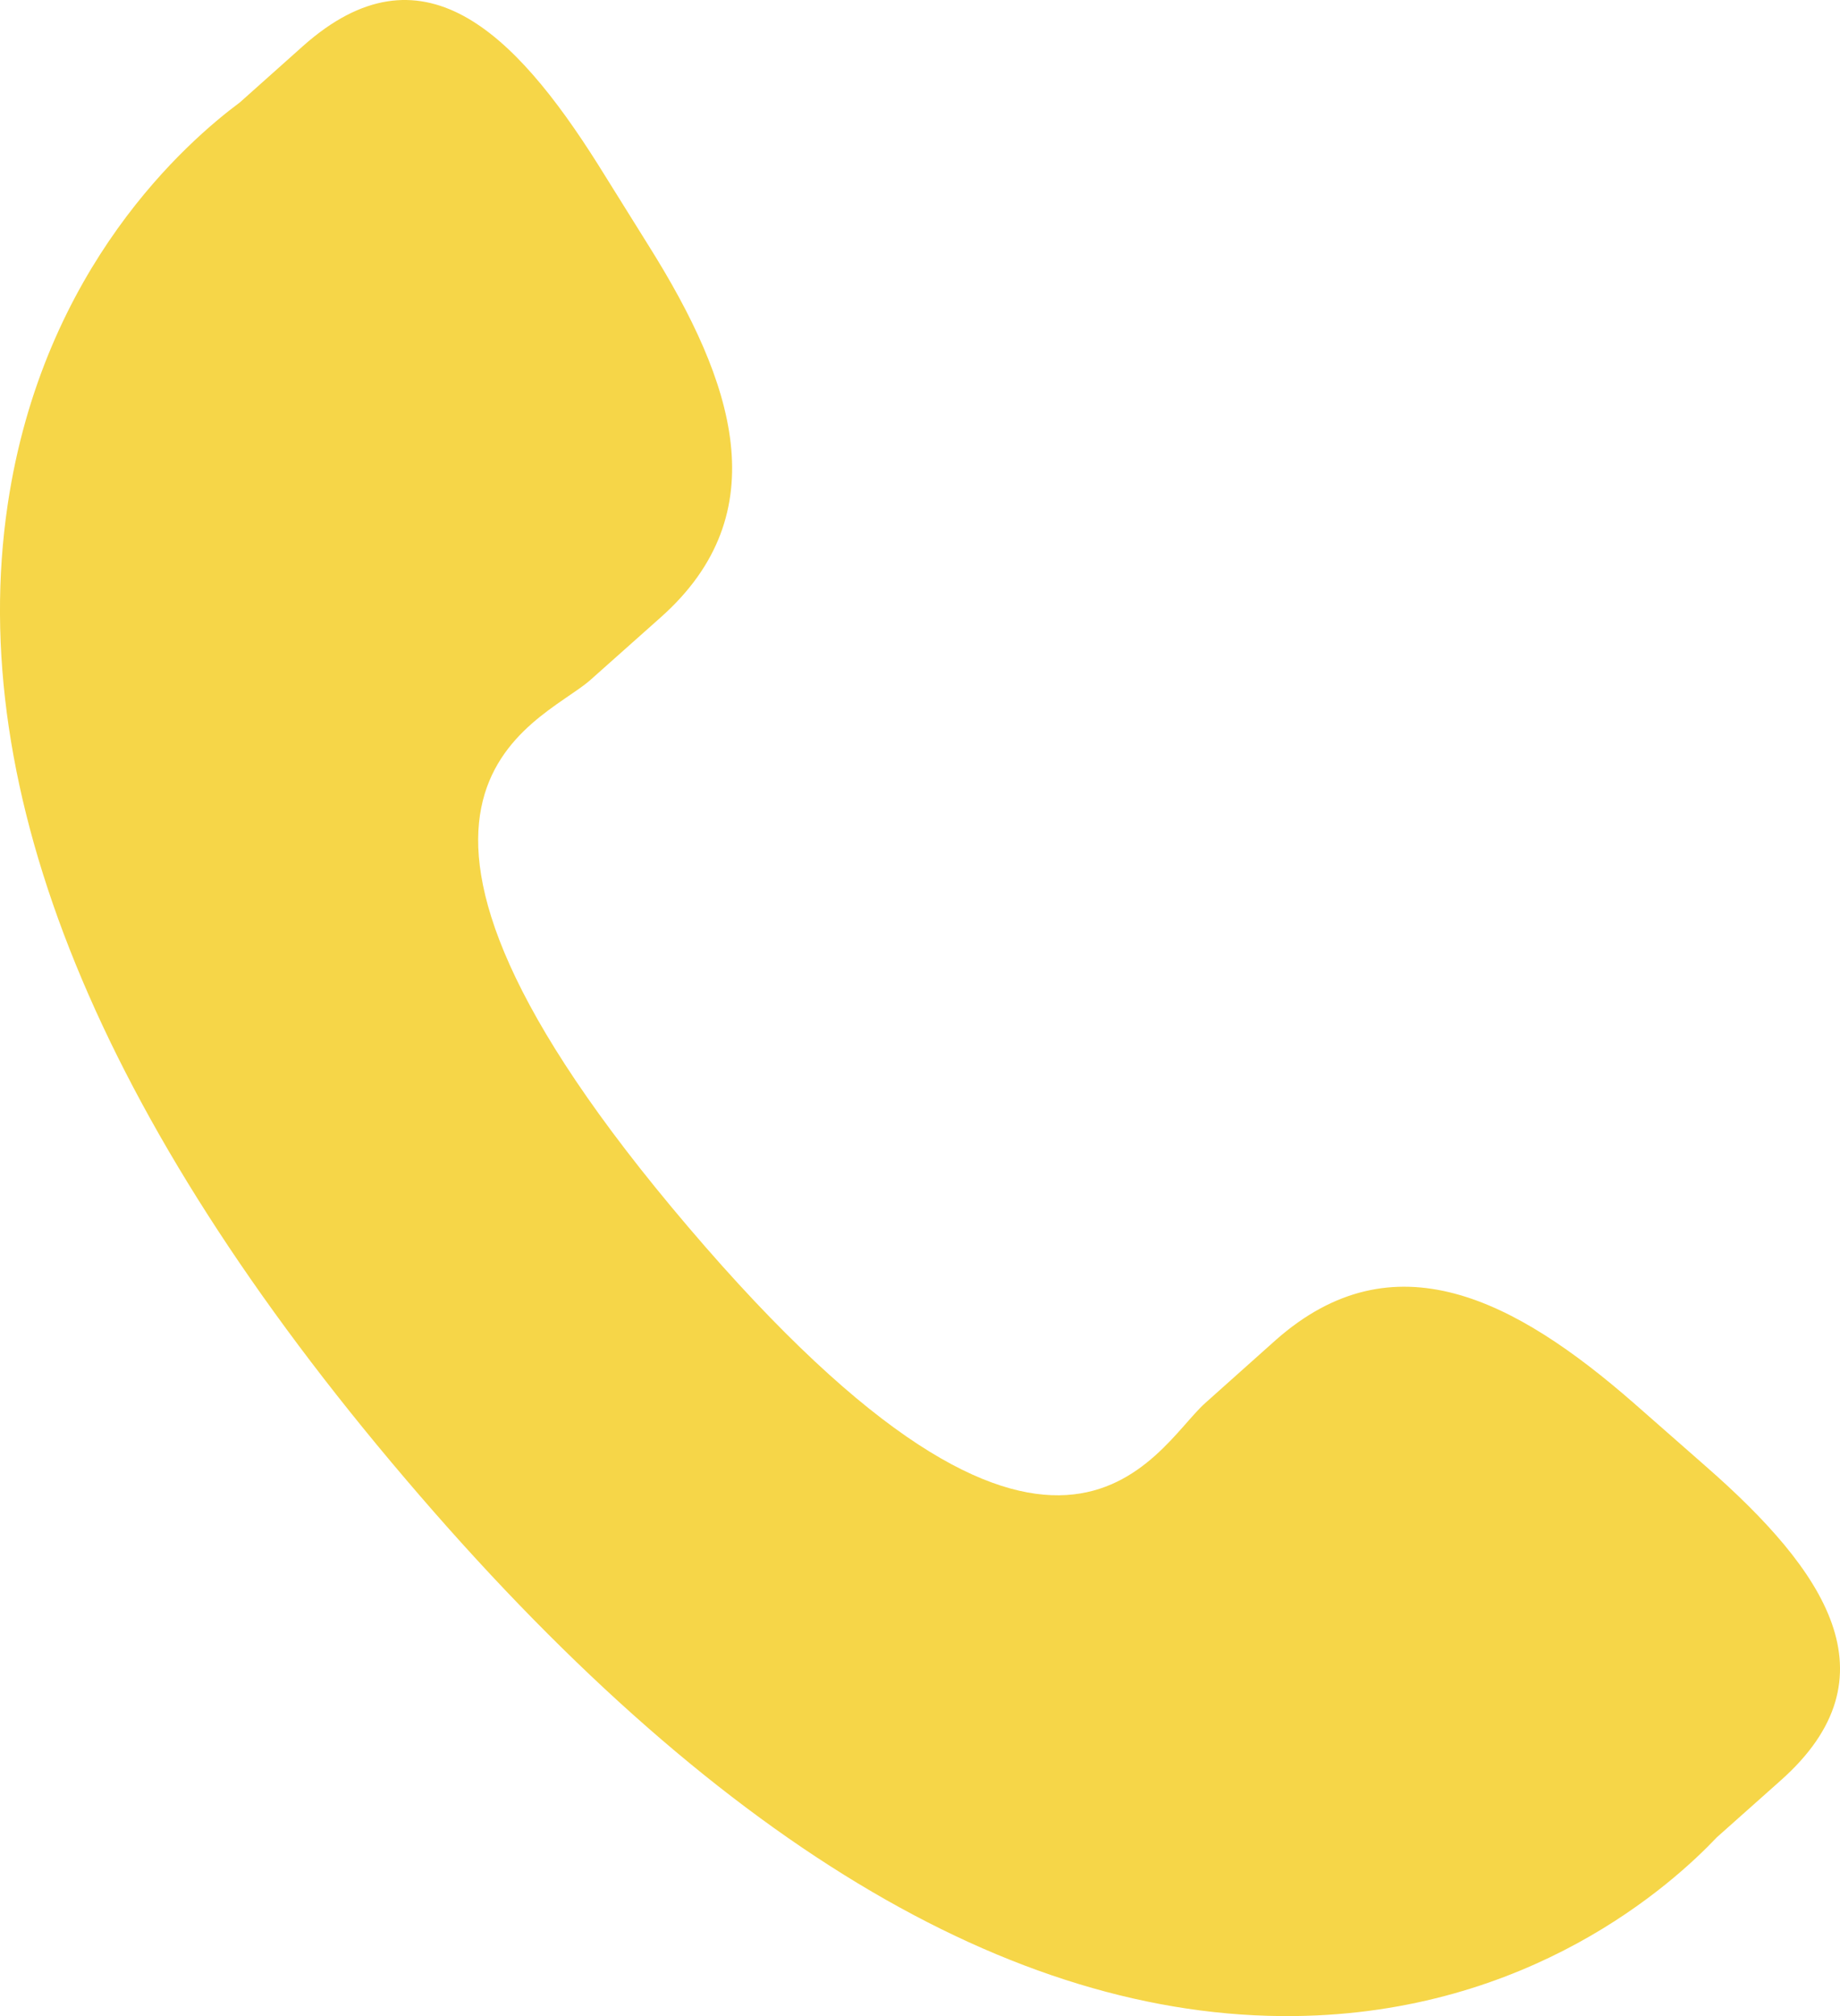 <svg width="21" height="23" viewBox="0 0 21 23" fill="none" xmlns="http://www.w3.org/2000/svg">
<path d="M18.648 16.008C17.287 14.82 15.905 14.1 14.561 15.287L13.758 16.004C13.171 16.524 12.079 18.957 7.856 13.999C3.635 9.047 6.147 8.276 6.735 7.76L7.542 7.042C8.88 5.852 8.375 4.355 7.41 2.814L6.828 1.881C5.859 0.343 4.804 -0.667 3.463 0.521L2.739 1.167C2.146 1.608 0.489 3.04 0.087 5.762C-0.396 9.027 1.129 12.766 4.625 16.869C8.116 20.974 11.533 23.035 14.771 23C17.462 22.97 19.087 21.496 19.595 20.96L20.322 20.313C21.66 19.127 20.829 17.918 19.467 16.727L18.648 16.008Z" fill="#F6D648"/>
</svg>
